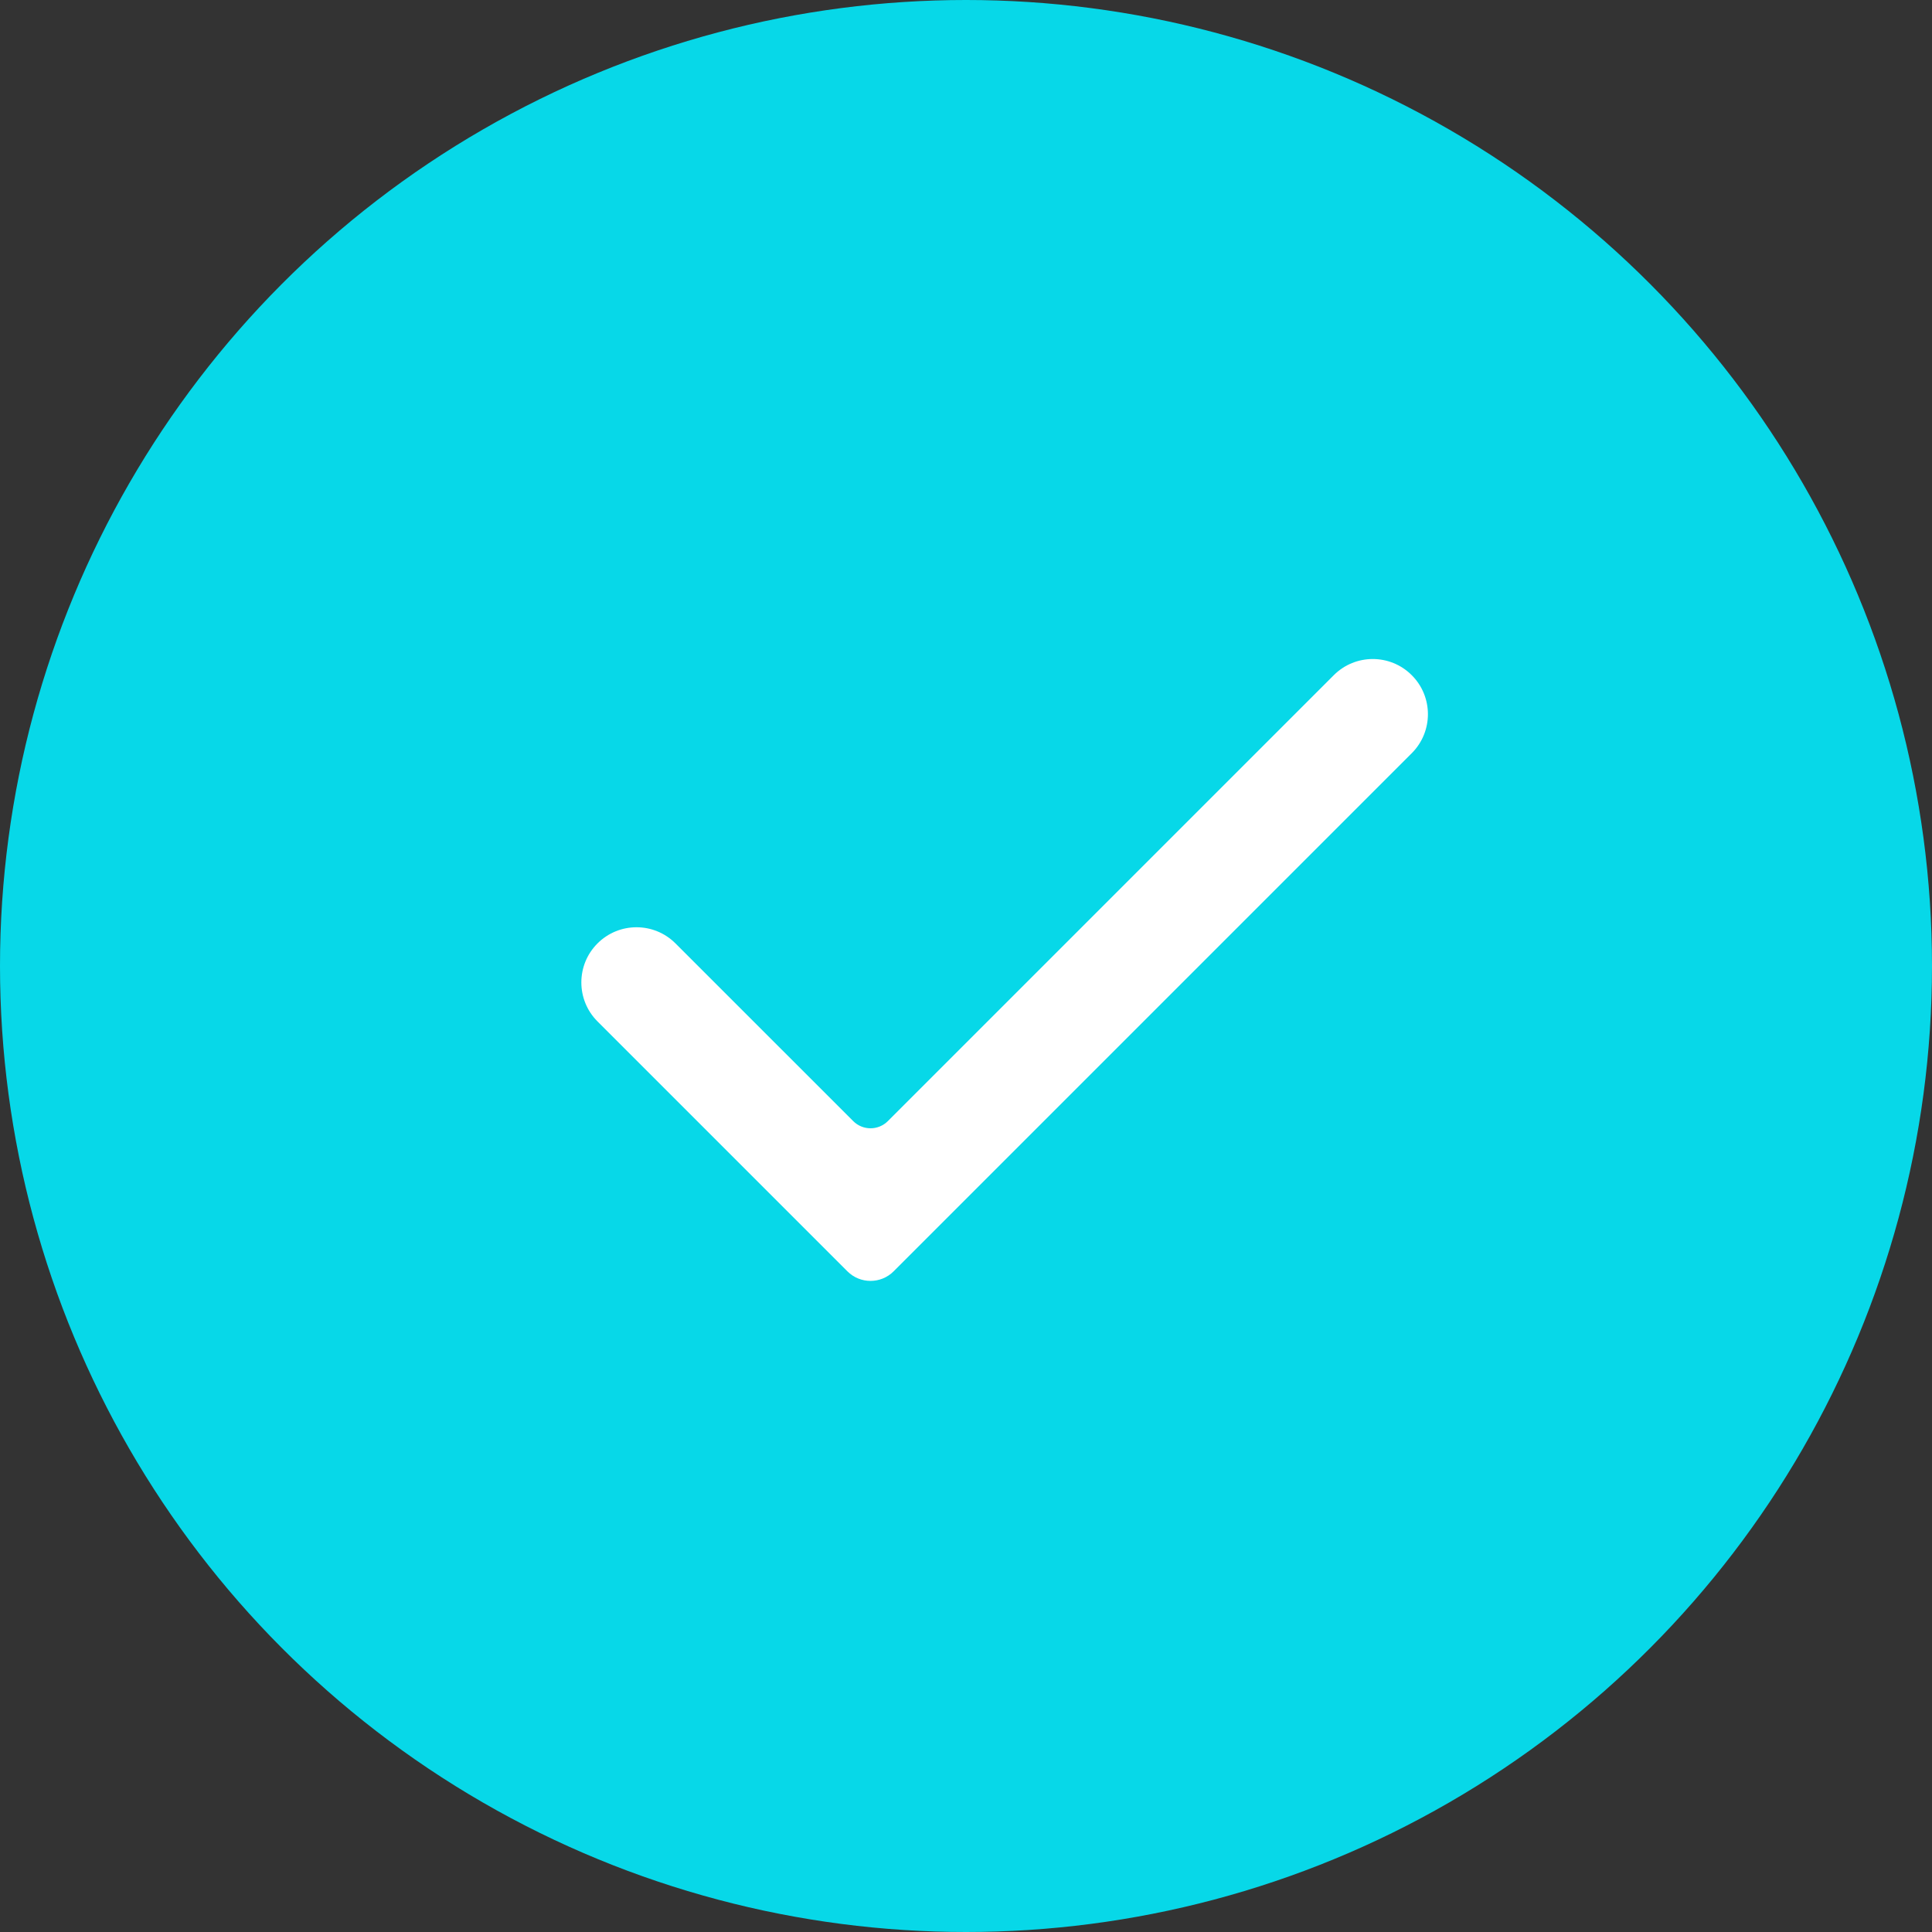 <?xml version="1.0" encoding="UTF-8"?> <svg xmlns="http://www.w3.org/2000/svg" width="50" height="50" viewBox="0 0 50 50" fill="none"><rect x="0" y="0" width="50" height="50" fill="#333333" stroke="none"/> <circle cx="25" cy="25" r="25" fill="#07D8E8"></circle> <path d="M23.127 32.902C22.797 33.232 22.261 33.232 21.931 32.902L15.463 26.434C14.906 25.877 14.906 24.973 15.463 24.416V24.416C16.021 23.858 16.925 23.858 17.482 24.416L22.081 29.014C22.328 29.262 22.73 29.262 22.978 29.014L34.518 17.474C35.075 16.916 35.979 16.916 36.536 17.474V17.474C37.094 18.031 37.094 18.935 36.536 19.493L23.127 32.902Z" fill="white"></path> </svg> 